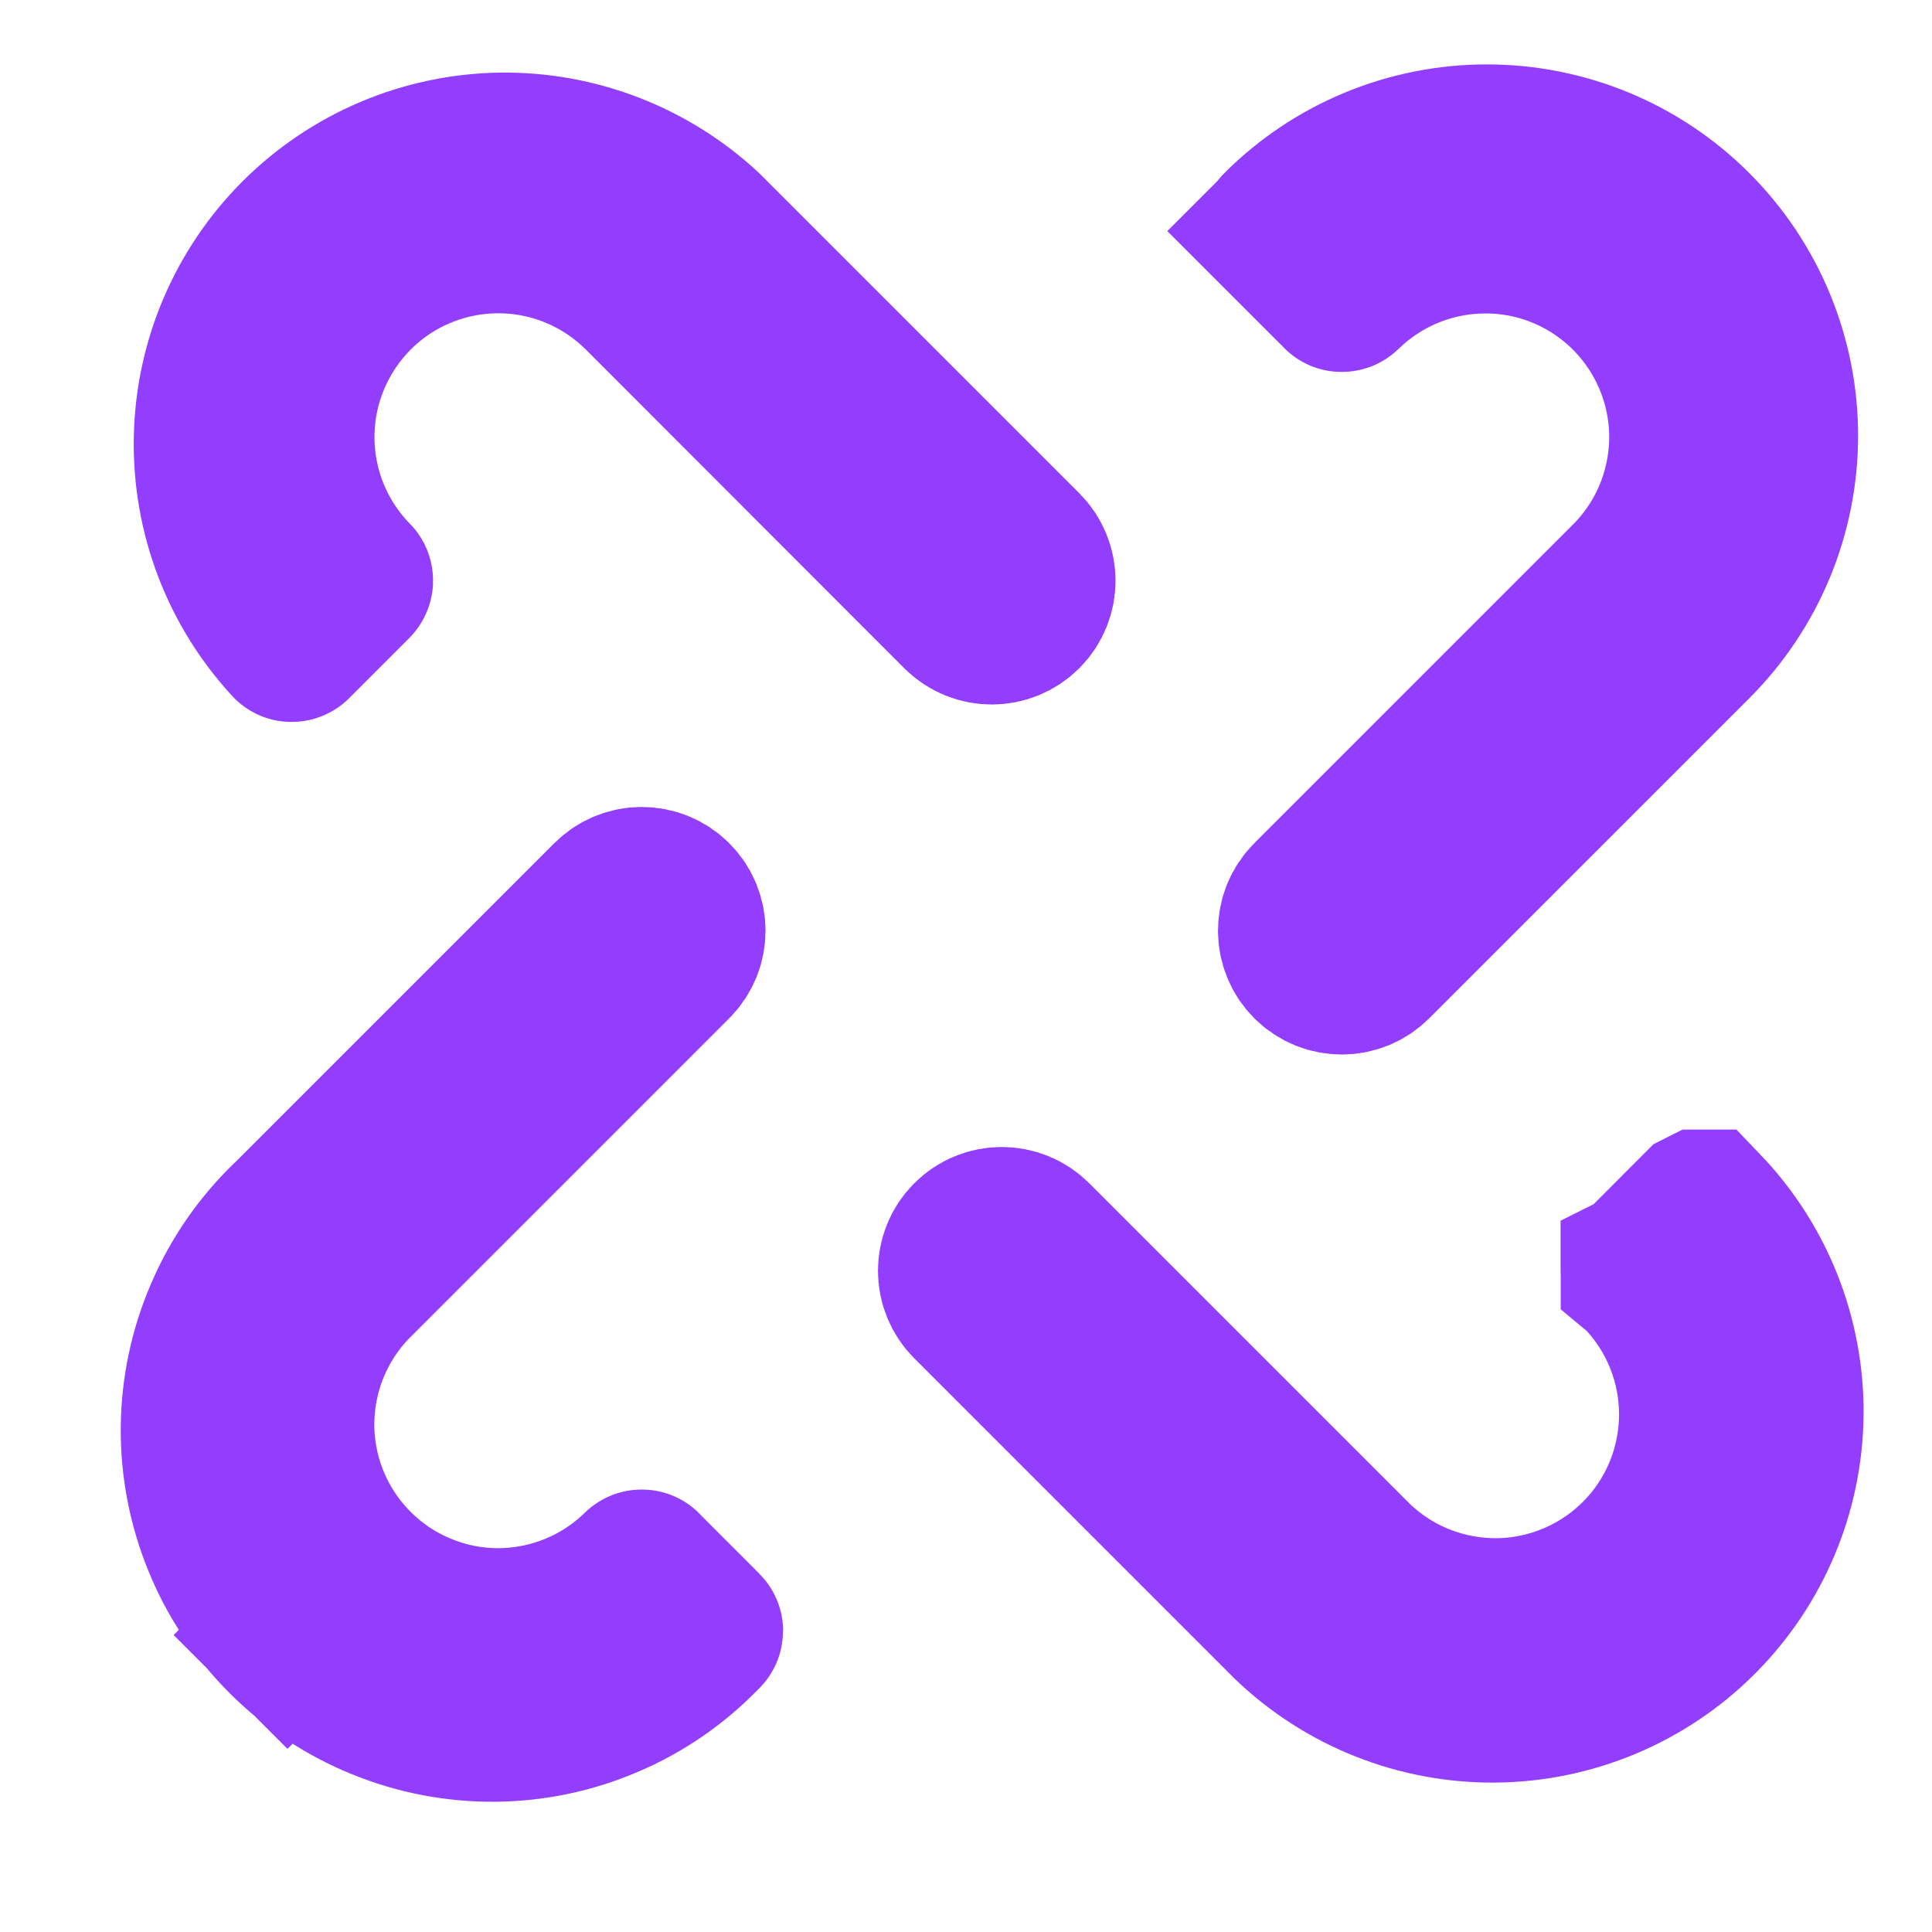 <svg width="12" height="12" viewBox="0 0 12 12" fill="none" xmlns="http://www.w3.org/2000/svg">
<g id="svg290211213_4247" clip-path="url(#clip0_17_2497)">
<g id="Vector">
<path d="M7.958 1.429C8.296 1.09 8.756 0.9 9.235 0.9C9.714 0.9 10.174 1.09 10.512 1.429C10.851 1.768 11.041 2.227 11.041 2.706C11.041 3.185 10.851 3.644 10.512 3.983L8.524 5.971C8.419 6.076 8.249 6.076 8.144 5.971C8.039 5.866 8.039 5.696 8.144 5.591L10.132 3.603L10.138 3.597C10.37 3.357 10.497 3.037 10.495 2.704C10.492 2.372 10.358 2.053 10.123 1.818C9.888 1.583 9.569 1.449 9.237 1.447C8.904 1.444 8.584 1.572 8.344 1.803L8.338 1.808L8.337 1.809C8.337 1.81 8.336 1.81 8.335 1.81C8.333 1.81 8.332 1.81 8.332 1.81L8.331 1.808L8.144 1.622L7.958 1.435L7.957 1.434C7.957 1.434 7.956 1.433 7.956 1.432C7.956 1.431 7.957 1.431 7.957 1.43L7.958 1.429ZM3.976 9.759L3.981 9.754L3.983 9.753C3.983 9.753 3.984 9.752 3.984 9.752C3.984 9.752 3.985 9.752 3.985 9.752C3.987 9.752 3.987 9.752 3.988 9.752L3.989 9.754L4.362 10.127L4.363 10.128C4.363 10.128 4.364 10.129 4.364 10.13C4.364 10.131 4.363 10.132 4.363 10.132L4.362 10.133L4.356 10.139C4.189 10.312 3.99 10.45 3.769 10.544C3.549 10.639 3.312 10.689 3.072 10.691C2.832 10.693 2.594 10.647 2.372 10.556C2.15 10.466 1.949 10.332 1.779 10.162C1.609 9.992 1.475 9.791 1.385 9.569C1.294 9.347 1.248 9.109 1.25 8.869C1.252 8.629 1.302 8.392 1.397 8.172C1.491 7.951 1.629 7.752 1.801 7.585L1.808 7.579L3.796 5.591C3.901 5.486 4.071 5.486 4.176 5.591C4.281 5.696 4.281 5.866 4.176 5.971L2.188 7.959L2.182 7.965C1.95 8.205 1.823 8.525 1.825 8.858C1.828 9.191 1.962 9.509 2.197 9.744C2.432 9.979 2.751 10.113 3.083 10.116C3.416 10.118 3.736 9.991 3.976 9.759ZM2.182 3.596L2.188 3.602L2.189 3.603C2.189 3.603 2.19 3.604 2.19 3.606C2.19 3.607 2.189 3.608 2.189 3.608L2.188 3.61L1.815 3.983L1.814 3.983C1.814 3.984 1.813 3.984 1.812 3.984C1.811 3.984 1.811 3.984 1.81 3.984C1.495 3.643 1.323 3.193 1.331 2.729C1.338 2.26 1.528 1.812 1.86 1.48C2.192 1.148 2.639 0.959 3.108 0.951C3.575 0.944 4.026 1.118 4.368 1.435L6.35 3.417C6.455 3.522 6.455 3.692 6.35 3.797C6.245 3.902 6.075 3.902 5.97 3.797L3.983 1.808L3.976 1.802C3.737 1.571 3.417 1.443 3.084 1.446C2.751 1.449 2.433 1.582 2.198 1.817C1.963 2.053 1.829 2.371 1.826 2.703C1.823 3.036 1.951 3.357 2.182 3.596Z" fill="#933EFF"/>
<path d="M7.958 1.435L8.144 1.622L8.331 1.808L8.332 1.81C8.332 1.81 8.333 1.81 8.335 1.81C8.336 1.81 8.337 1.81 8.337 1.809L8.338 1.808L8.344 1.803C8.584 1.572 8.904 1.444 9.237 1.447C9.569 1.449 9.888 1.583 10.123 1.818C10.358 2.053 10.492 2.372 10.495 2.704C10.497 3.037 10.37 3.357 10.138 3.597L10.132 3.603L8.144 5.591C8.039 5.696 8.039 5.866 8.144 5.971C8.249 6.076 8.419 6.076 8.524 5.971L10.512 3.983C10.851 3.644 11.041 3.185 11.041 2.706C11.041 2.227 10.851 1.768 10.512 1.429C10.174 1.09 9.714 0.9 9.235 0.9C8.756 0.9 8.296 1.09 7.958 1.429L7.957 1.43C7.957 1.431 7.956 1.431 7.956 1.432C7.956 1.433 7.957 1.434 7.957 1.434L7.958 1.435ZM7.958 1.435L7.604 1.789M1.779 10.162C1.949 10.332 2.15 10.466 2.372 10.556C2.594 10.647 2.832 10.693 3.072 10.691C3.312 10.689 3.549 10.639 3.769 10.544C3.99 10.45 4.189 10.312 4.356 10.139L4.362 10.133L4.363 10.132C4.363 10.132 4.364 10.131 4.364 10.13C4.364 10.129 4.363 10.128 4.363 10.128L4.362 10.127L3.989 9.754L3.988 9.752C3.987 9.752 3.987 9.752 3.985 9.752C3.985 9.752 3.984 9.752 3.984 9.752C3.984 9.752 3.983 9.753 3.983 9.753L3.981 9.754L3.976 9.759C3.736 9.991 3.416 10.118 3.083 10.116C2.751 10.113 2.432 9.979 2.197 9.744C1.962 9.509 1.828 9.191 1.825 8.858C1.823 8.525 1.95 8.205 2.182 7.965L2.188 7.959L4.176 5.971C4.281 5.866 4.281 5.696 4.176 5.591C4.071 5.486 3.901 5.486 3.796 5.591L1.808 7.579L1.801 7.585C1.629 7.752 1.491 7.951 1.397 8.172C1.302 8.392 1.252 8.629 1.25 8.869C1.248 9.109 1.294 9.347 1.385 9.569C1.475 9.791 1.609 9.992 1.779 10.162ZM1.779 10.162L1.432 10.509M2.182 3.596L2.188 3.602L2.189 3.603C2.189 3.603 2.19 3.604 2.19 3.606C2.19 3.607 2.189 3.608 2.189 3.608L2.188 3.61L1.815 3.983L1.814 3.983C1.814 3.984 1.813 3.984 1.812 3.984C1.811 3.984 1.811 3.984 1.81 3.984C1.495 3.643 1.323 3.193 1.331 2.729C1.338 2.26 1.528 1.812 1.86 1.48C2.192 1.148 2.639 0.959 3.108 0.951C3.575 0.944 4.026 1.118 4.368 1.435L6.35 3.417C6.455 3.522 6.455 3.692 6.35 3.797C6.245 3.902 6.075 3.902 5.97 3.797L3.983 1.808L3.976 1.802C3.737 1.571 3.417 1.443 3.084 1.446C2.751 1.449 2.433 1.582 2.198 1.817C1.963 2.053 1.829 2.371 1.826 2.703C1.823 3.036 1.951 3.357 2.182 3.596Z" stroke="#933EFF" stroke-linejoin="round"/>
</g>
<path id="Vector_2" d="M10.2 7.903L10.194 7.898L10.194 7.896C10.193 7.896 10.193 7.895 10.193 7.894C10.193 7.892 10.193 7.892 10.193 7.891L10.195 7.89L10.567 7.517L10.569 7.516C10.569 7.516 10.569 7.516 10.571 7.516C10.572 7.516 10.572 7.516 10.572 7.516C10.898 7.856 11.079 8.31 11.075 8.782C11.071 9.255 10.881 9.708 10.546 10.043C10.211 10.378 9.758 10.568 9.284 10.572C8.812 10.576 8.357 10.395 8.017 10.068L6.032 8.083C5.927 7.978 5.927 7.808 6.032 7.703C6.137 7.598 6.307 7.598 6.412 7.703L8.4 9.691L8.406 9.697C8.645 9.929 8.966 10.056 9.299 10.054C9.631 10.051 9.95 9.917 10.185 9.682C10.42 9.447 10.553 9.129 10.556 8.796C10.559 8.463 10.431 8.143 10.2 7.903Z" fill="#933EFF" stroke="#933EFF"/>
</g>
<defs>
<clipPath id="clip0_17_2497">
<rect width="12" height="12" fill="white"/>
</clipPath>
</defs>
</svg>
